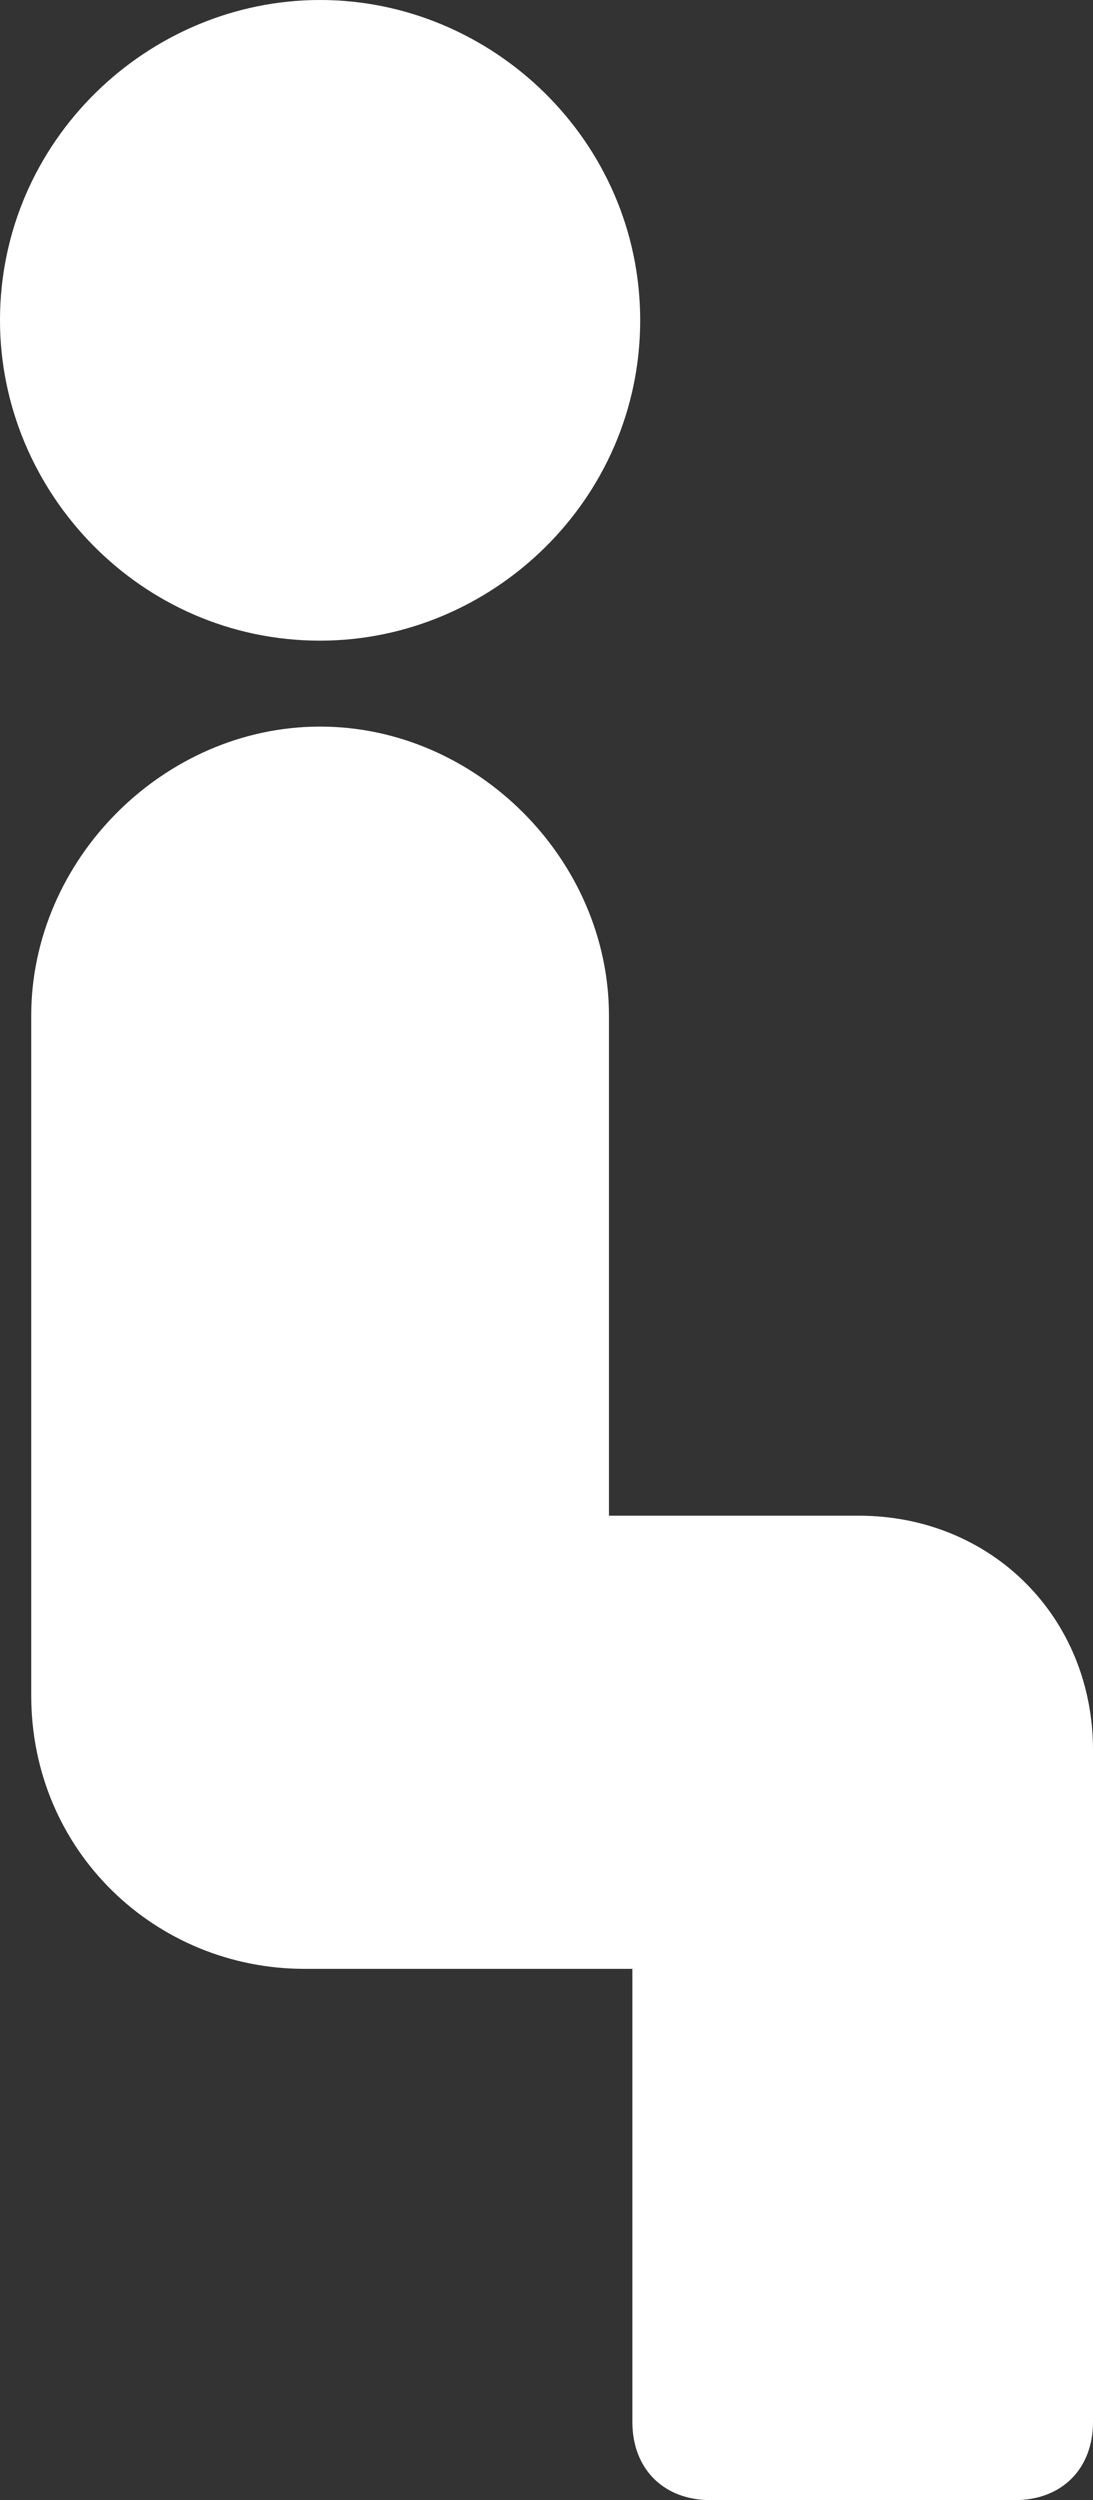<svg version="1.1" id="Layer_1" xmlns="http://www.w3.org/2000/svg" x="0" y="0" viewBox="0 0 14 32" xml:space="preserve"><rect x="0" y="0" width="14" height="32" fill="#333333" stroke="none"/><path fill="#fff" d="M4.1 8.2c2.2 0 4.1-1.8 4.1-4.1S6.3 0 4.1 0 0 1.8 0 4.1c0 2.2 1.8 4.1 4.1 4.1zM11 19.4H7.8V13c0-2-1.7-3.7-3.7-3.7S.4 11 .4 13v8.7c0 2 1.6 3.5 3.5 3.5h4.2V31c0 .6.4 1 1 1H13c.6 0 1-.4 1-1v-8.6c0-1.7-1.3-3-3-3z"/></svg>